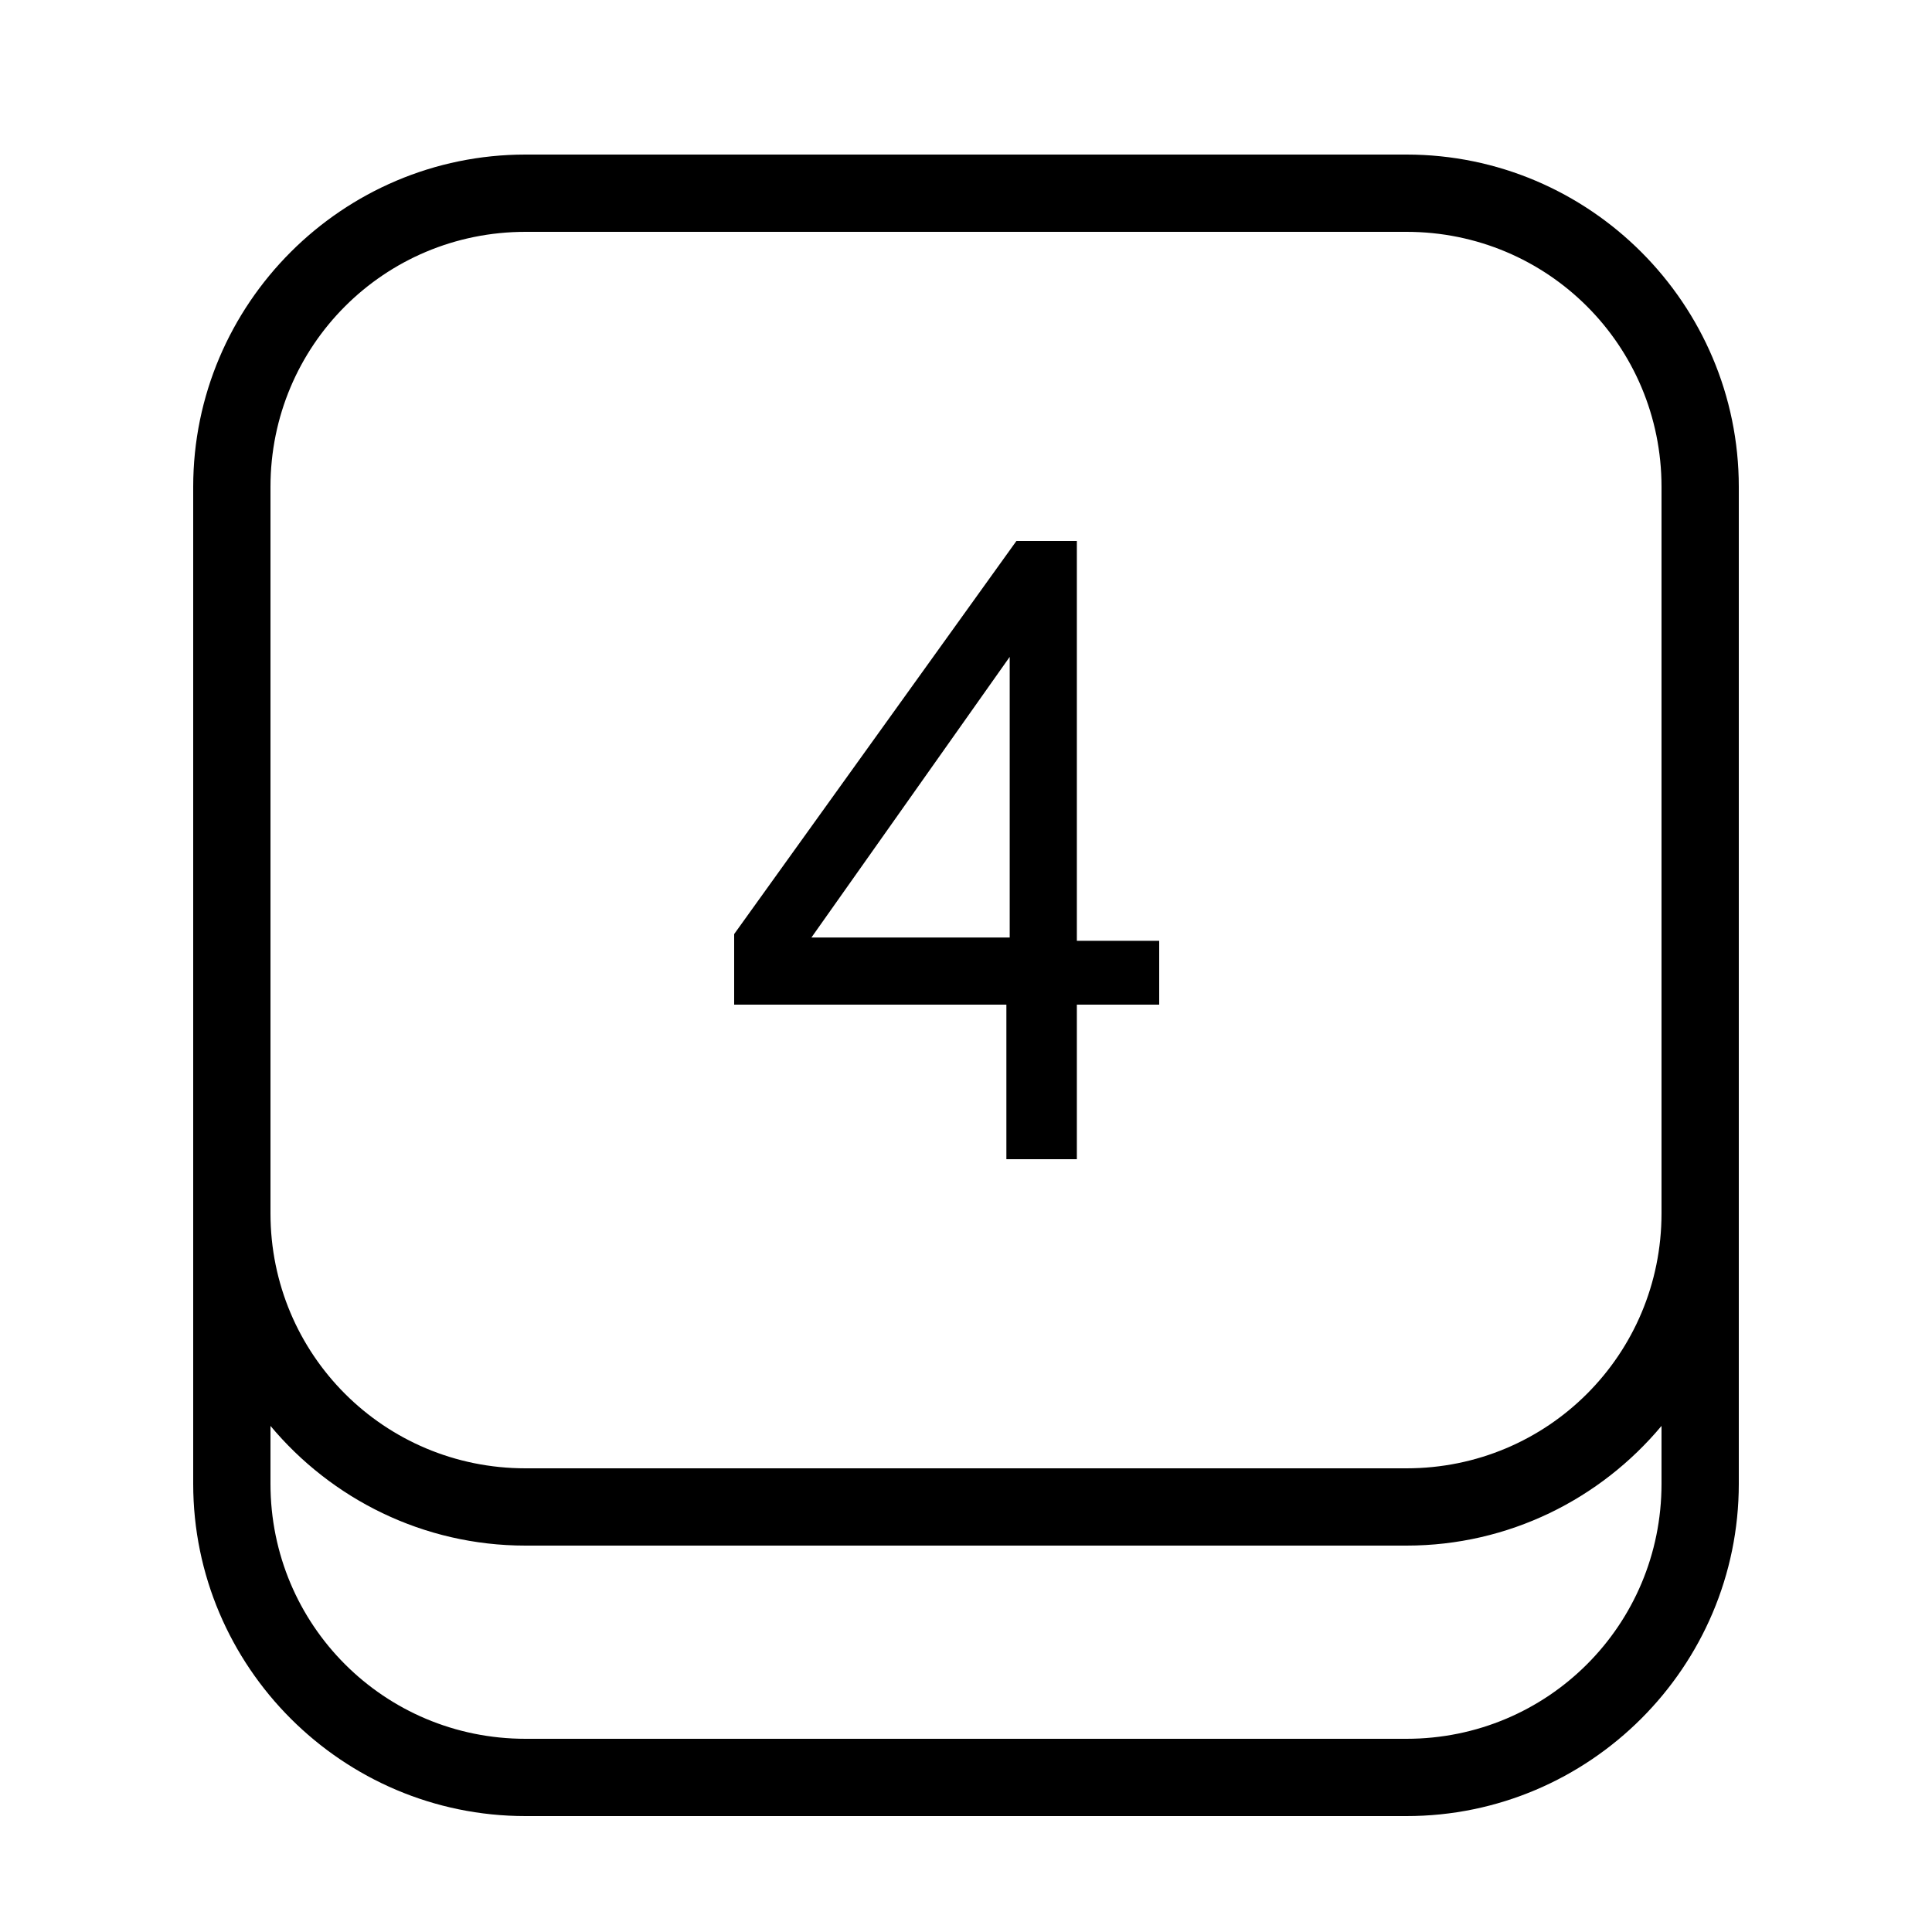 <?xml version="1.0"?>
<svg xmlns="http://www.w3.org/2000/svg" viewBox="0 0 50 50">
    <path style="line-height:normal;text-indent:0;text-align:start;text-decoration-line:none;text-decoration-style:solid;text-decoration-color:#000;text-transform:none;block-progression:tb;isolation:auto;mix-blend-mode:normal" d="M 13.6 4 C 8.862 4 5 7.862 5 12.6 L 5 31.4 L 5 38.4 C 5 43.138 8.862 47 13.6 47 L 36.4 47 C 41.138 47 45 43.138 45 38.4 L 45 30.6 L 45 12.6 C 45 7.862 41.138 4 36.4 4 L 13.6 4 z M 13.6 6 L 36.4 6 C 40.057 6 43 8.943 43 12.6 L 43 30.6 L 43 31.4 C 43 35.057 40.057 38 36.4 38 L 13.6 38 C 9.943 38 7 35.057 7 31.4 L 7 30.6 L 7 12.6 C 7 8.943 9.943 6 13.6 6 z M 26.305 14 L 19 24.174 L 19 26 L 26.045 26 L 26.045 30 L 27.869 30 L 27.869 26 L 30 26 L 30 24.348 L 27.869 24.348 L 27.869 14 L 26.305 14 z M 26.131 17 L 26.131 24.262 L 21 24.262 L 26.131 17 z M 7 36.902 C 8.579 38.793 10.953 40 13.6 40 L 36.4 40 C 39.047 40 41.421 38.793 43 36.902 L 43 38.4 C 43 42.057 40.057 45 36.4 45 L 13.6 45 C 9.943 45 7 42.057 7 38.4 L 7 36.902 z" font-weight="400" font-family="sans-serif" white-space="normal" overflow="visible"/>
</svg>
